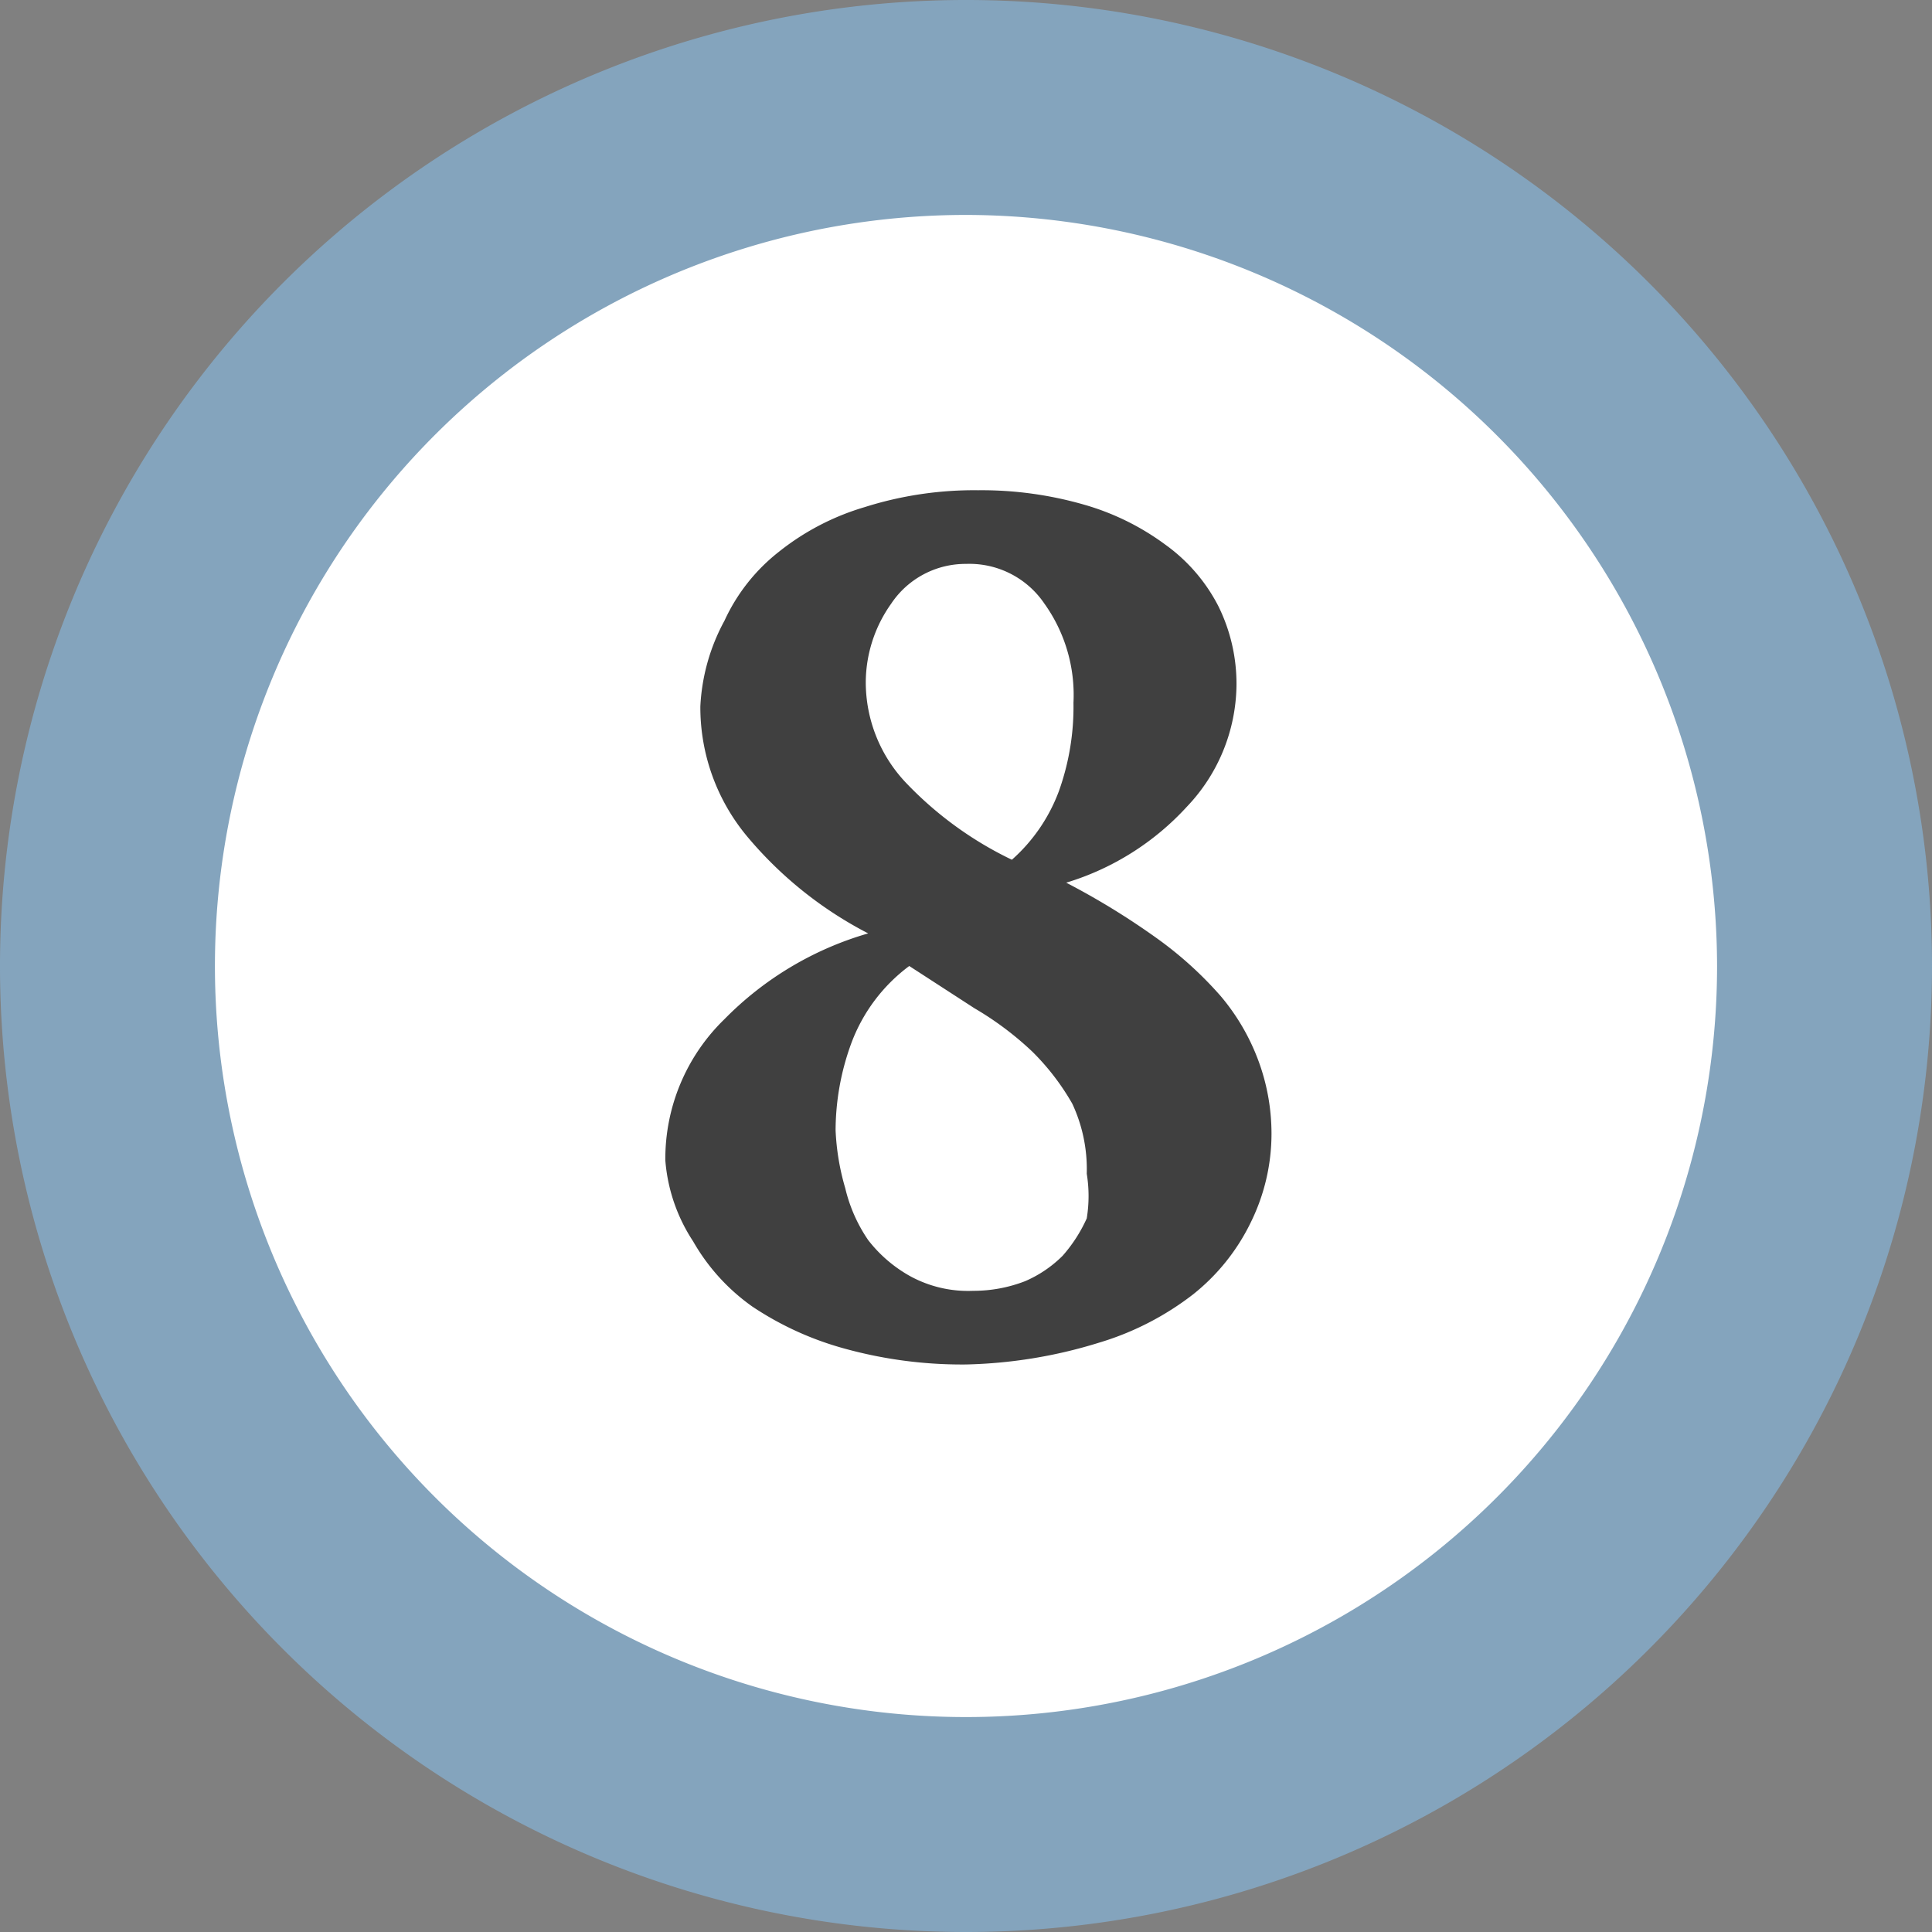 <svg xmlns="http://www.w3.org/2000/svg" viewBox="0 0 16 16"><rect x="0" y="0" width="16" height="16" fill="#808080" stroke="none"/><defs><style>.cls-1{fill:#fff;}.cls-2{fill:#84a4bd;}.cls-3{fill:#404040;}</style></defs><g id="レイヤー_2" data-name="レイヤー 2"><g id="レイヤー_1-2" data-name="レイヤー 1"><circle class="cls-1" cx="8" cy="8" r="7.11"/><path class="cls-2" d="M8,16a8,8,0,1,1,8-8A8,8,0,0,1,8,16ZM8,1.78A6.22,6.22,0,1,0,14.22,8,6.23,6.23,0,0,0,8,1.78Z"/><path class="cls-3" d="M5.51,9.61A1.61,1.61,0,0,1,6,8.44a2.73,2.73,0,0,1,1.19-.71,3.25,3.25,0,0,1-1-.8A1.67,1.67,0,0,1,5.8,5.85,1.65,1.65,0,0,1,6,5.14a1.54,1.54,0,0,1,.45-.57,2.08,2.08,0,0,1,.71-.37,3,3,0,0,1,.94-.14,3.07,3.07,0,0,1,.88.12,2.1,2.1,0,0,1,.67.33,1.43,1.43,0,0,1,.44.51,1.45,1.45,0,0,1,.15.66,1.48,1.48,0,0,1-.41,1,2.23,2.23,0,0,1-1,.63,6.16,6.16,0,0,1,.75.46,3.1,3.1,0,0,1,.53.48,1.79,1.79,0,0,1,.31.53,1.74,1.74,0,0,1,.11.61,1.66,1.66,0,0,1-.17.73,1.72,1.72,0,0,1-.48.6,2.39,2.39,0,0,1-.78.4A4,4,0,0,1,8,11.3a3.65,3.65,0,0,1-1-.13,2.61,2.61,0,0,1-.77-.35,1.68,1.68,0,0,1-.49-.54A1.42,1.42,0,0,1,5.51,9.61ZM9,9.72a1.28,1.28,0,0,0-.12-.58,2,2,0,0,0-.33-.43,2.61,2.61,0,0,0-.48-.36L7.53,8a1.41,1.41,0,0,0-.48.64,2.11,2.11,0,0,0-.13.72A2,2,0,0,0,7,9.84a1.28,1.28,0,0,0,.19.43,1.14,1.14,0,0,0,.35.3,1,1,0,0,0,.52.12,1.18,1.18,0,0,0,.43-.08,1,1,0,0,0,.31-.21A1.23,1.23,0,0,0,9,10.09,1.15,1.15,0,0,0,9,9.72ZM7.17,5.64a1.21,1.21,0,0,0,.34.85,3,3,0,0,0,.87.63,1.42,1.42,0,0,0,.39-.57,2.07,2.07,0,0,0,.12-.73A1.3,1.3,0,0,0,8.65,5,.75.75,0,0,0,8,4.67.74.74,0,0,0,7.38,5,1.13,1.13,0,0,0,7.17,5.64Z"/></g></g></svg>